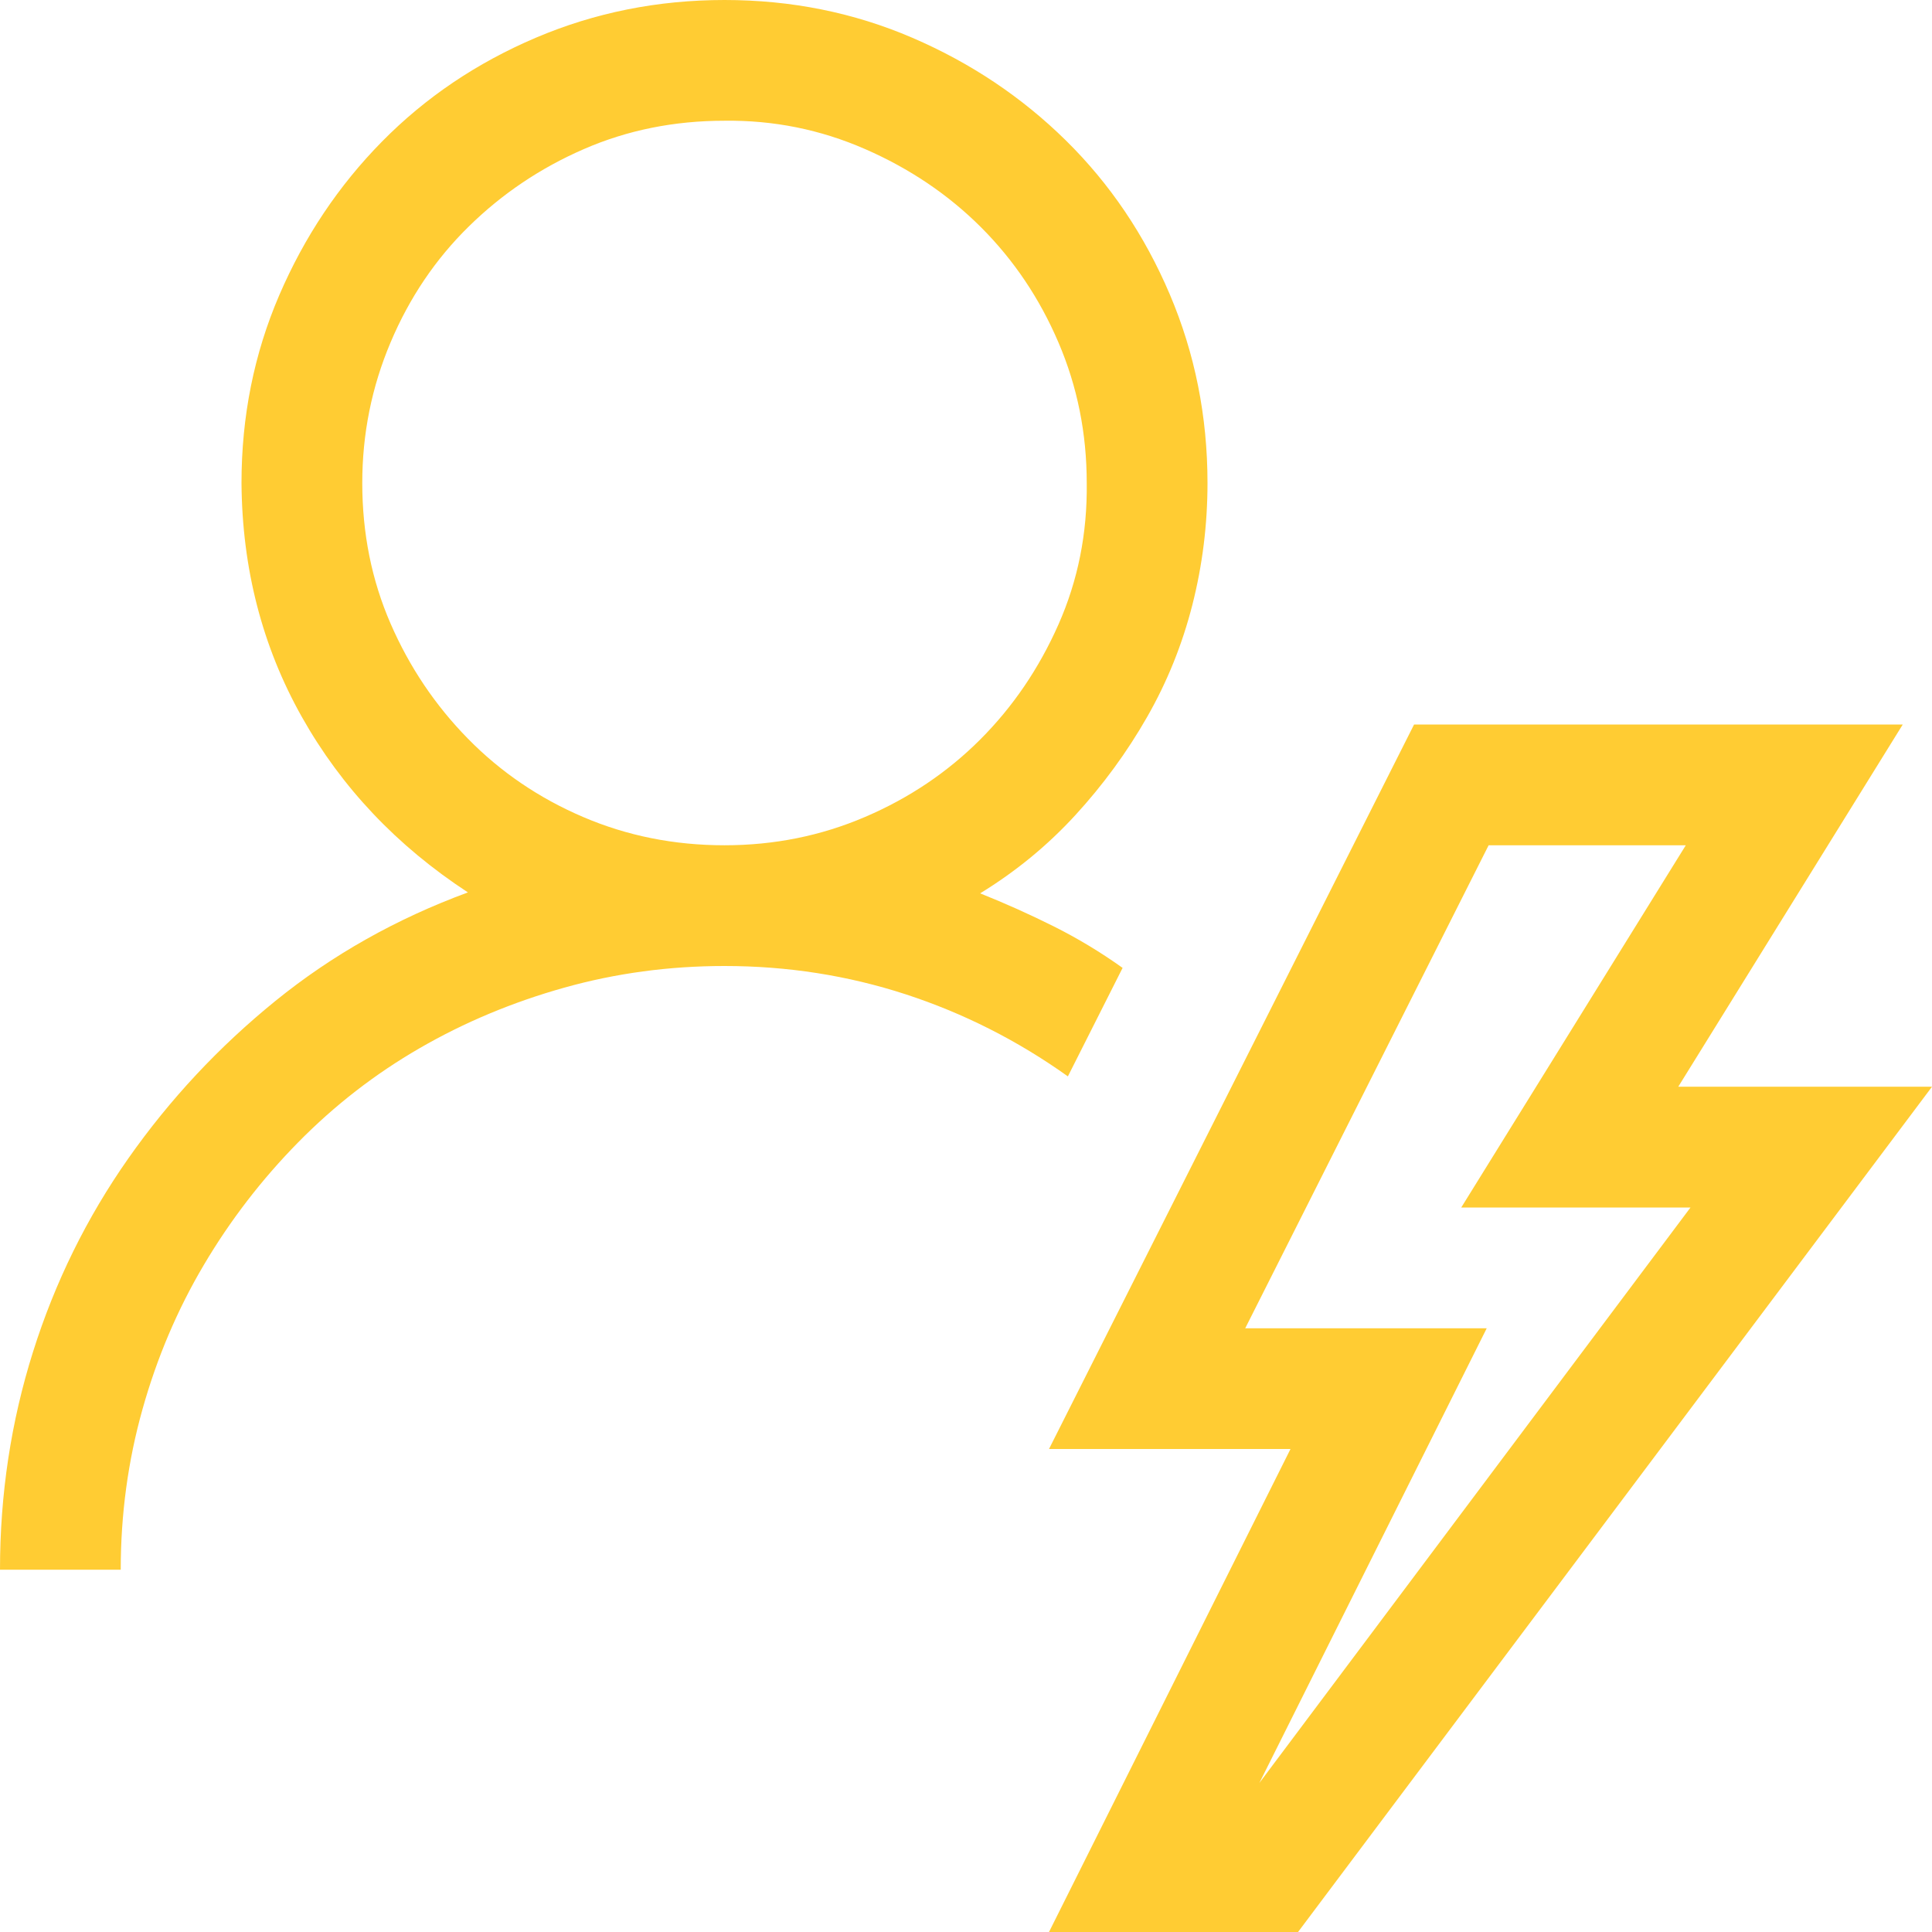 <svg width="53" height="53" viewBox="0 0 53 53" fill="none" xmlns="http://www.w3.org/2000/svg">
<path d="M30.796 26.552L29.295 29.528C27.915 28.544 26.431 27.794 24.844 27.276C23.256 26.759 21.6 26.5 19.875 26.5C18.357 26.5 16.89 26.698 15.476 27.095C14.061 27.492 12.741 28.044 11.516 28.752C10.291 29.459 9.178 30.322 8.178 31.339C7.177 32.357 6.314 33.479 5.59 34.704C4.865 35.928 4.305 37.248 3.908 38.663C3.511 40.078 3.312 41.544 3.312 43.062H0C0 40.992 0.302 38.999 0.906 37.084C1.51 35.169 2.381 33.401 3.52 31.779C4.658 30.158 6.004 28.717 7.557 27.457C9.109 26.198 10.869 25.206 12.836 24.481C10.886 23.205 9.368 21.6 8.281 19.668C7.194 17.736 6.642 15.596 6.625 13.25C6.625 11.421 6.97 9.705 7.66 8.1C8.35 6.496 9.291 5.09 10.481 3.882C11.671 2.674 13.078 1.725 14.699 1.035C16.321 0.345 18.046 0 19.875 0C21.704 0 23.42 0.345 25.025 1.035C26.629 1.725 28.035 2.666 29.243 3.856C30.451 5.046 31.4 6.452 32.09 8.074C32.78 9.696 33.125 11.421 33.125 13.25C33.125 14.389 32.987 15.502 32.711 16.588C32.435 17.675 32.021 18.702 31.469 19.668C30.917 20.634 30.261 21.531 29.502 22.359C28.743 23.188 27.872 23.904 26.888 24.507C27.578 24.783 28.251 25.085 28.907 25.413C29.562 25.741 30.192 26.12 30.796 26.552ZM9.938 13.25C9.938 14.63 10.196 15.915 10.714 17.106C11.231 18.296 11.939 19.349 12.836 20.263C13.733 21.178 14.786 21.894 15.993 22.411C17.201 22.929 18.495 23.188 19.875 23.188C21.238 23.188 22.523 22.929 23.731 22.411C24.939 21.894 25.991 21.186 26.888 20.289C27.785 19.392 28.501 18.34 29.036 17.132C29.571 15.924 29.83 14.63 29.812 13.25C29.812 11.887 29.554 10.602 29.036 9.394C28.519 8.186 27.811 7.134 26.914 6.237C26.017 5.34 24.956 4.624 23.731 4.089C22.506 3.554 21.221 3.295 19.875 3.312C18.495 3.312 17.209 3.571 16.019 4.089C14.829 4.606 13.776 5.314 12.862 6.211C11.947 7.108 11.231 8.169 10.714 9.394C10.196 10.619 9.938 11.904 9.938 13.25ZM46.039 29.812H53L35.609 53H28.777L35.402 39.75H28.777L38.792 19.875H52.198L46.039 29.812ZM34.548 48.911L46.375 33.125H40.086L46.246 23.188H40.837L34.16 36.438H40.785L34.548 48.911Z" fill="#FFCC33"/>
</svg>
